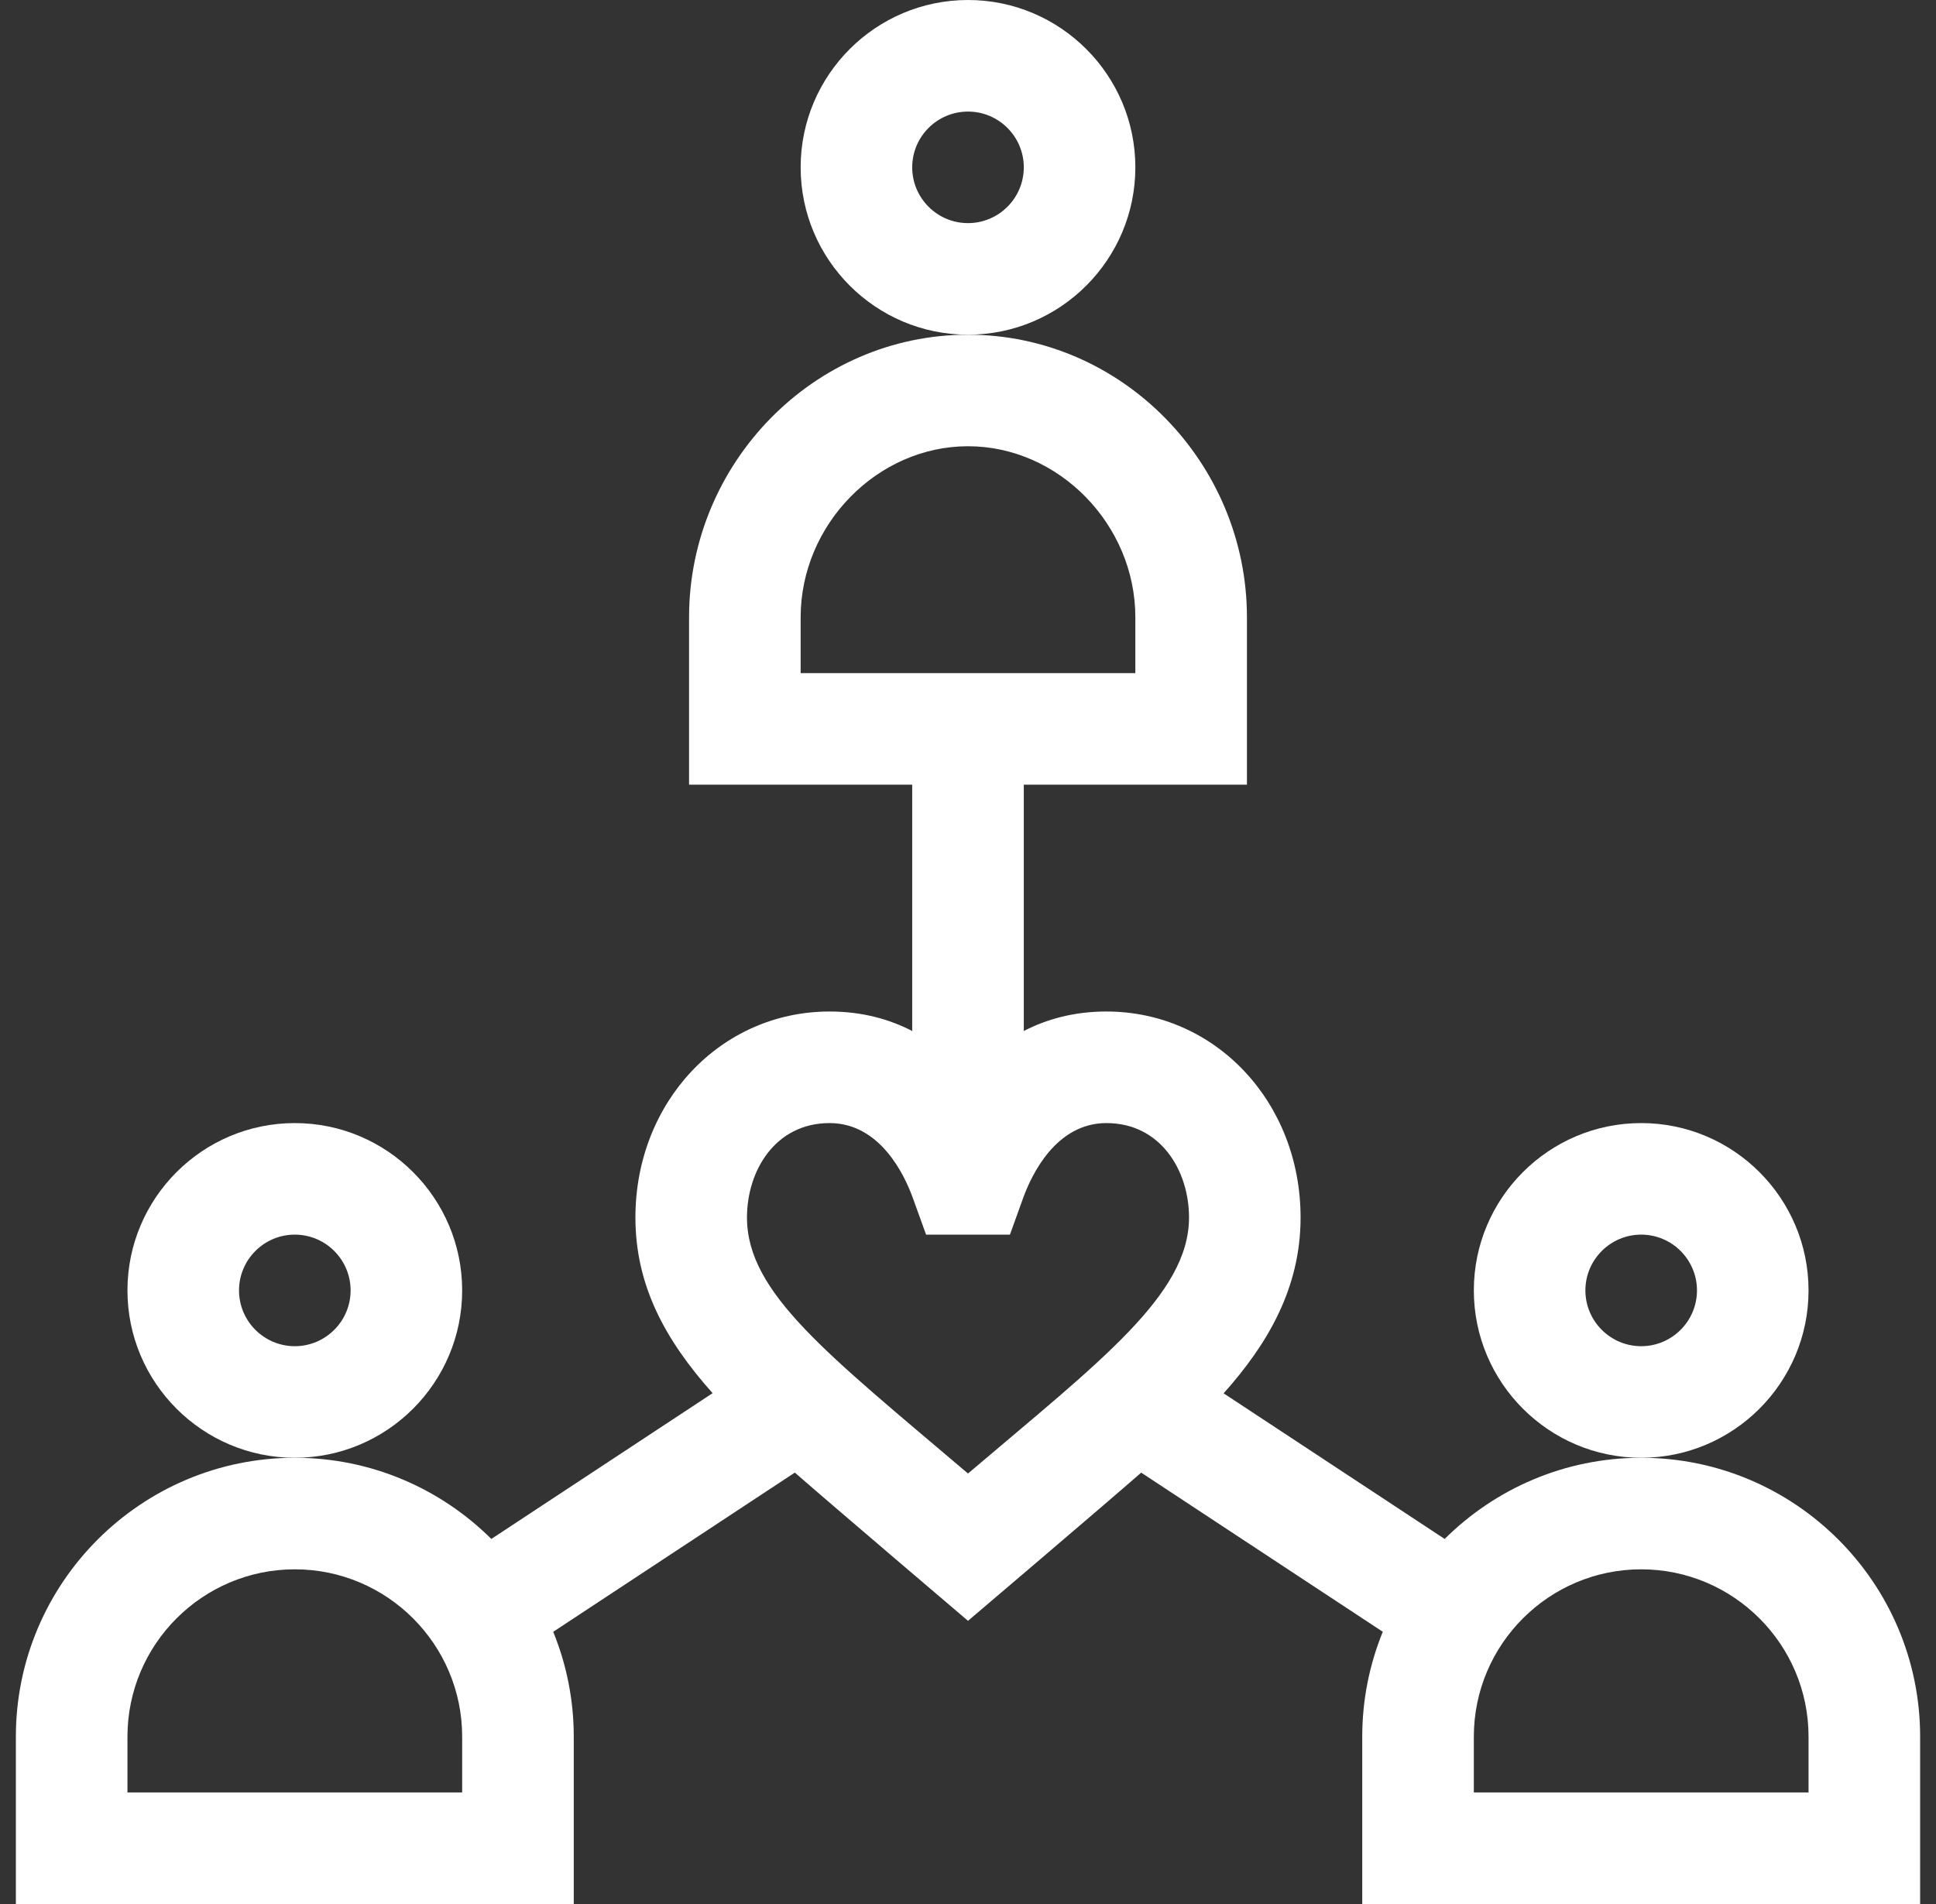<svg width="61" height="60" viewBox="0 0 61 60" fill="none" xmlns="http://www.w3.org/2000/svg">
<rect x="0" y="0" width="61" height="60" fill="#333333" stroke="none"/>
<g clip-path="url(#clip0_111_2116)">
<path d="M14.562 40.664C14.562 37.756 12.197 35.391 9.289 35.391C6.381 35.391 4.016 37.756 4.016 40.664C4.016 43.572 6.381 45.938 9.289 45.938C12.197 45.938 14.562 43.572 14.562 40.664ZM9.289 42.422C8.32 42.422 7.531 41.633 7.531 40.664C7.531 39.695 8.32 38.906 9.289 38.906C10.258 38.906 11.047 39.695 11.047 40.664C11.047 41.633 10.258 42.422 9.289 42.422Z" fill="white"/>
<path d="M35.773 5.273C35.773 2.366 33.408 0 30.5 0C27.592 0 25.227 2.366 25.227 5.273C25.227 8.181 27.592 10.547 30.5 10.547C33.408 10.547 35.773 8.181 35.773 5.273ZM30.5 7.031C29.531 7.031 28.742 6.243 28.742 5.273C28.742 4.304 29.531 3.516 30.5 3.516C31.469 3.516 32.258 4.304 32.258 5.273C32.258 6.243 31.469 7.031 30.5 7.031Z" fill="white"/>
<path d="M56.984 40.664C56.984 37.756 54.619 35.391 51.711 35.391C48.803 35.391 46.438 37.756 46.438 40.664C46.438 43.572 48.803 45.938 51.711 45.938C54.619 45.938 56.984 43.572 56.984 40.664ZM51.711 42.422C50.742 42.422 49.953 41.633 49.953 40.664C49.953 39.695 50.742 38.906 51.711 38.906C52.68 38.906 53.469 39.695 53.469 40.664C53.469 41.633 52.68 42.422 51.711 42.422Z" fill="white"/>
<path d="M51.711 45.938C49.297 45.938 47.109 46.916 45.519 48.496L38.554 43.907C39.924 42.374 40.979 40.61 40.979 38.367C40.979 34.726 38.292 31.875 34.861 31.875C33.843 31.875 32.982 32.115 32.258 32.489V24.727H39.289V19.453C39.289 14.595 35.359 10.547 30.5 10.547C25.642 10.547 21.711 14.594 21.711 19.453V24.727H28.742V32.489C28.018 32.115 27.157 31.875 26.139 31.875C22.708 31.875 20.021 34.726 20.021 38.367C20.021 40.486 20.936 42.202 22.453 43.902L15.481 48.496C13.891 46.916 11.703 45.938 9.289 45.938C4.443 45.938 0.5 49.88 0.5 54.727V60H18.078V54.727C18.078 53.558 17.847 52.443 17.431 51.422L25.044 46.405C26.119 47.348 30.5 51.076 30.5 51.076C30.5 51.076 34.733 47.478 35.957 46.406L43.569 51.421C43.153 52.443 42.922 53.558 42.922 54.727V60H60.5V54.727C60.5 49.88 56.557 45.938 51.711 45.938ZM25.227 19.453C25.227 16.531 27.641 14.062 30.5 14.062C33.359 14.062 35.773 16.531 35.773 19.453V21.211H25.227V19.453ZM14.562 56.484H4.016V54.727C4.016 51.819 6.381 49.453 9.289 49.453C12.197 49.453 14.562 51.819 14.562 54.727V56.484ZM30.5 46.434C26.074 42.67 23.536 40.744 23.536 38.367C23.536 36.888 24.43 35.391 26.139 35.391C27.736 35.391 28.504 37.038 28.76 37.746L29.179 38.906H31.821L32.24 37.746C32.496 37.038 33.264 35.391 34.861 35.391C36.569 35.391 37.464 36.888 37.464 38.367C37.464 40.802 34.654 42.902 30.5 46.434ZM56.984 56.484H46.438V54.727C46.438 51.819 48.803 49.453 51.711 49.453C54.619 49.453 56.984 51.819 56.984 54.727V56.484Z" fill="white"/>
</g>
<defs>
<clipPath id="clip0_111_2116">
<rect width="60" height="60" fill="white" transform="translate(0.5)"/>
</clipPath>
</defs>
</svg>

